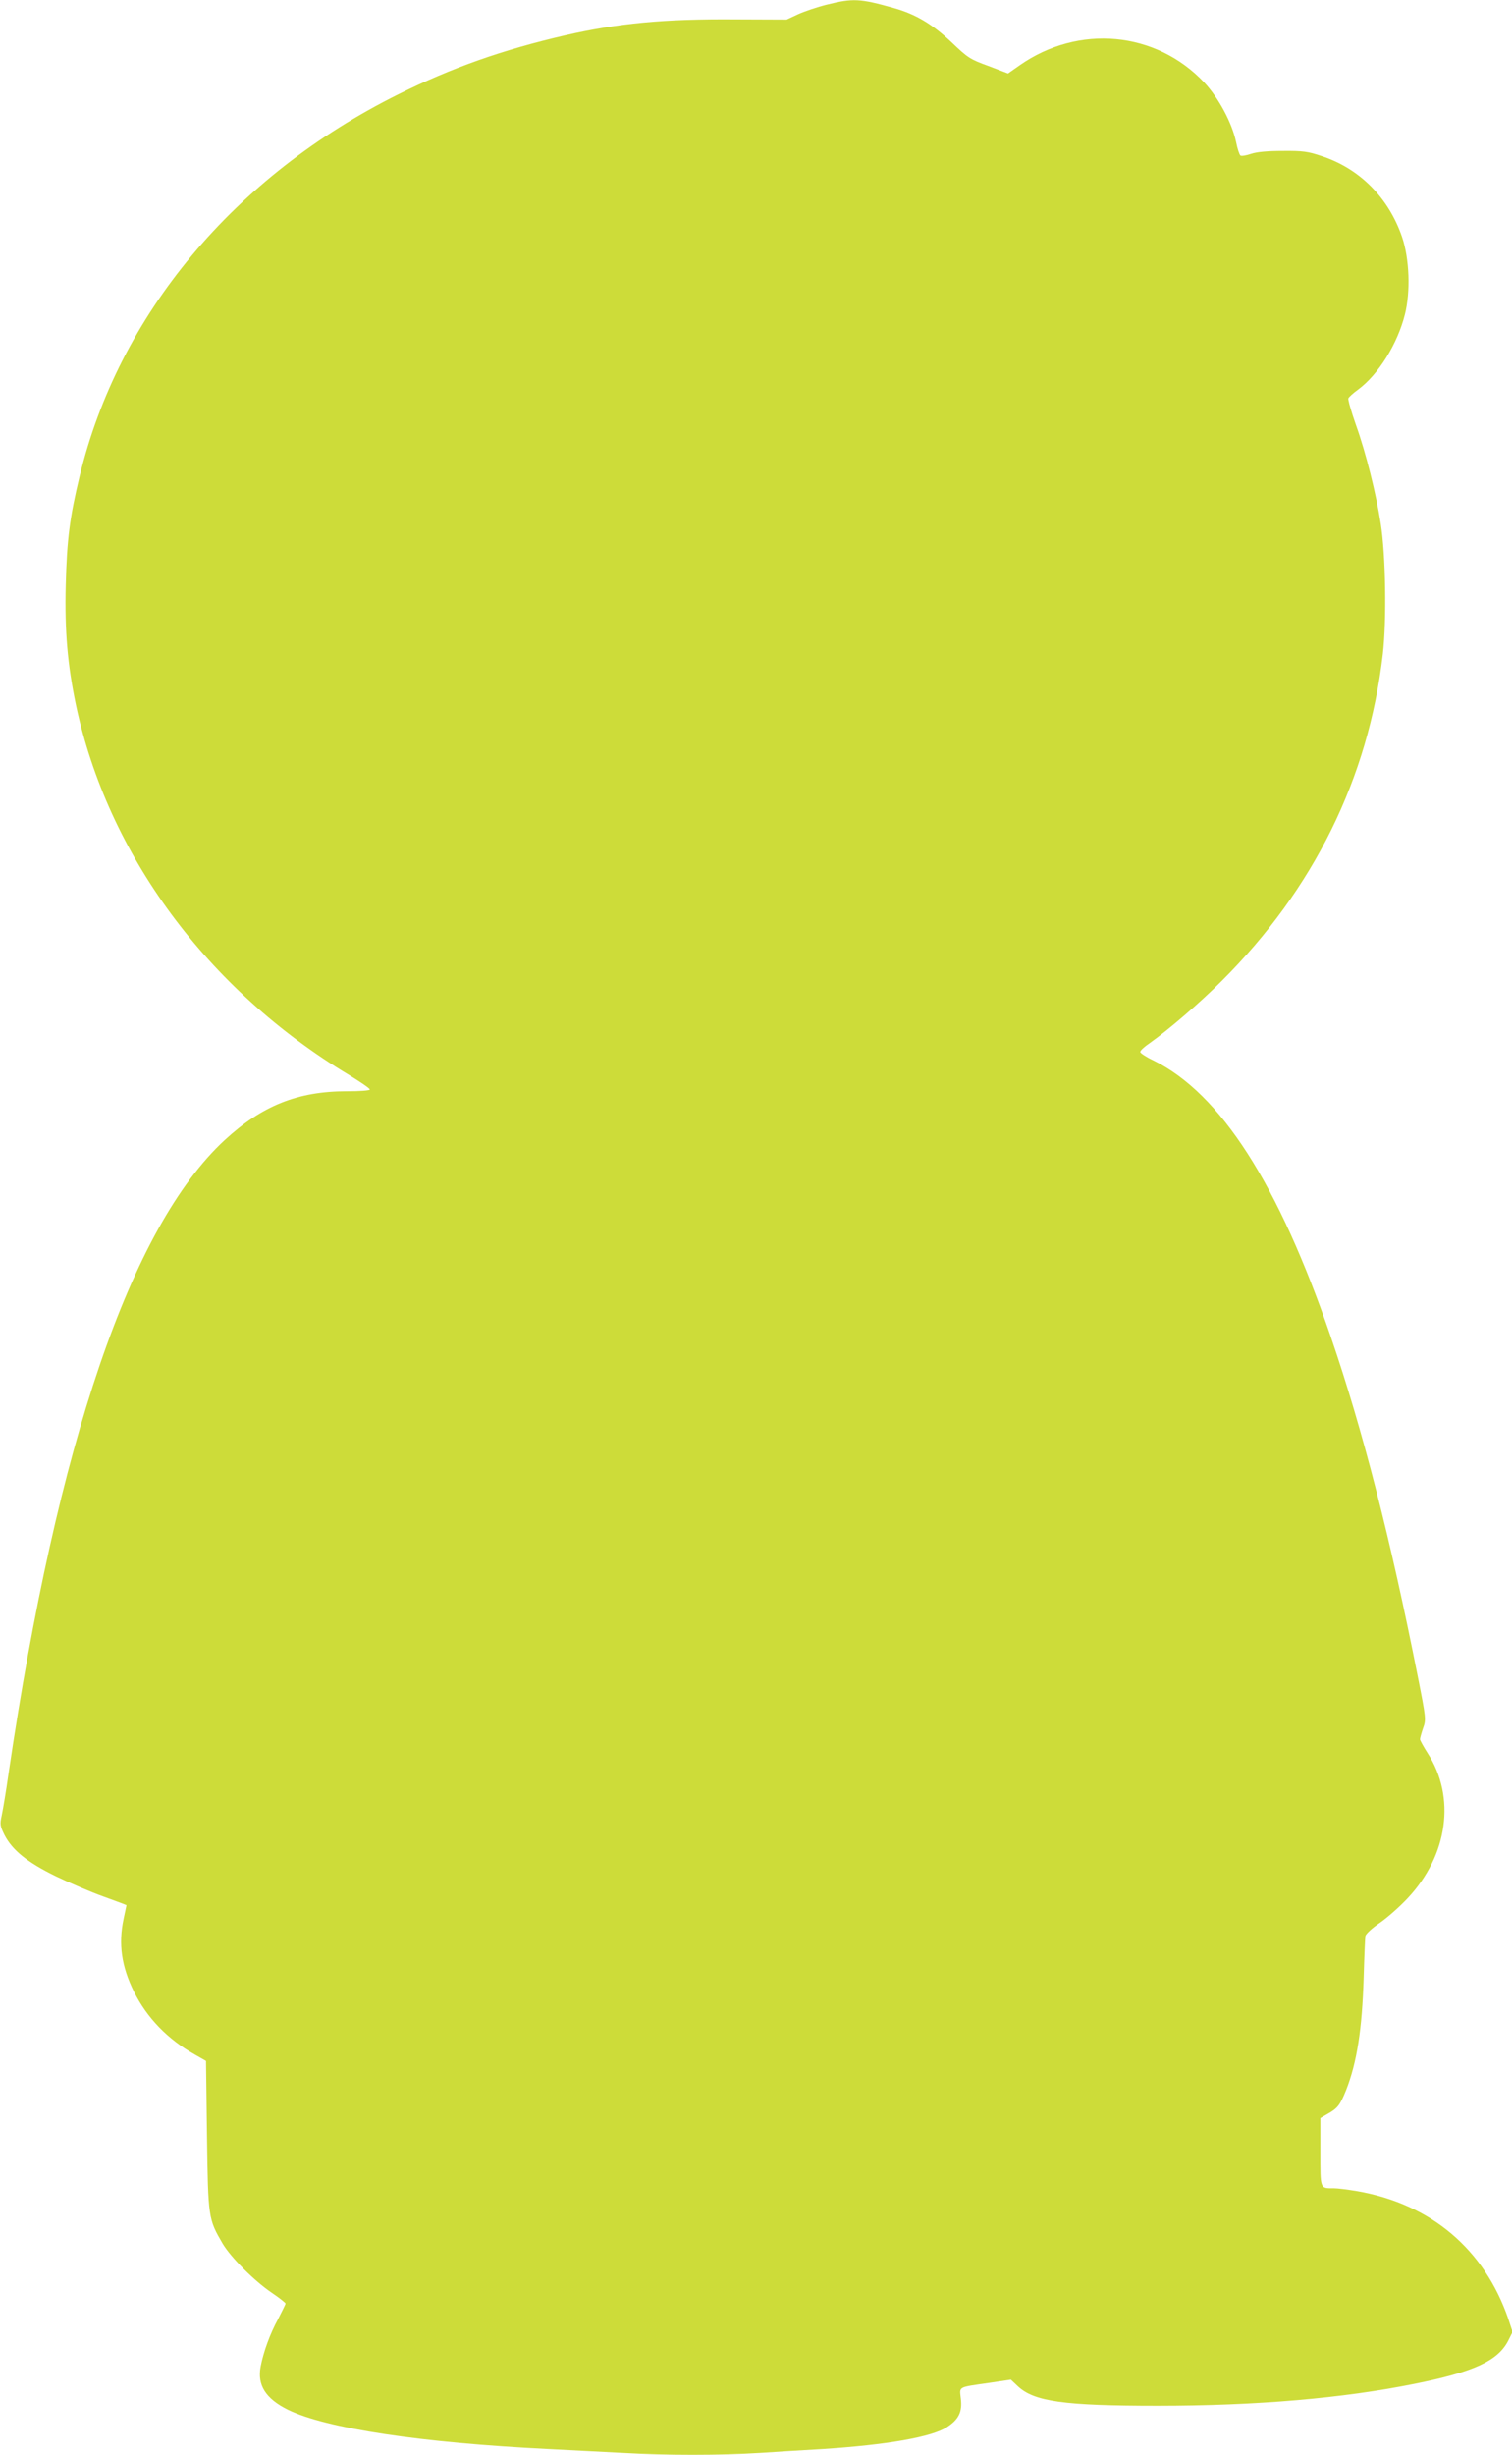 <?xml version="1.0" standalone="no"?>
<!DOCTYPE svg PUBLIC "-//W3C//DTD SVG 20010904//EN"
 "http://www.w3.org/TR/2001/REC-SVG-20010904/DTD/svg10.dtd">
<svg version="1.0" xmlns="http://www.w3.org/2000/svg"
 width="789pt" height="1280pt" viewBox="0 0 789 1280"
 preserveAspectRatio="xMidYMid meet">
<g transform="translate(0,1280) scale(0.1,-0.1)"
fill="#cddc39" stroke="none">
<path d="M4315 12776 c-49 -12 -117 -35 -150 -50 l-60 -28 -265 1 c-372 3
-615 -20 -890 -83 -329 -76 -594 -170 -870 -307 -859 -427 -1463 -1151 -1665
-1994 -51 -212 -66 -329 -72 -565 -6 -240 9 -412 53 -625 165 -779 685 -1485
1425 -1930 60 -37 109 -70 109 -76 0 -5 -52 -9 -120 -9 -256 0 -443 -75 -638
-255 -490 -453 -873 -1577 -1127 -3300 -13 -93 -30 -193 -36 -221 -10 -46 -9
-54 14 -101 41 -80 120 -144 270 -217 73 -35 185 -83 250 -106 64 -23 117 -43
117 -44 0 0 -7 -33 -15 -71 -28 -132 -11 -248 54 -380 68 -137 177 -249 318
-328 l58 -33 5 -389 c6 -433 7 -435 82 -564 43 -72 164 -193 255 -255 40 -27
73 -53 73 -57 0 -4 -18 -40 -39 -81 -43 -79 -76 -171 -91 -248 -18 -97 26
-167 143 -225 199 -97 693 -172 1362 -205 121 -6 295 -15 387 -20 215 -13 512
-13 713 0 88 6 234 15 325 20 340 22 573 63 652 115 61 40 80 79 72 147 -7 66
-19 59 146 83 l115 17 36 -34 c85 -80 240 -102 729 -102 517 0 968 39 1340
114 310 62 436 120 490 225 l23 46 -22 67 c-125 364 -404 600 -789 667 -47 8
-102 15 -122 15 -73 0 -70 -7 -70 189 l0 177 38 22 c52 29 65 46 96 123 57
145 84 320 92 589 3 107 7 204 9 216 3 11 35 41 75 68 38 26 104 84 145 128
211 224 253 528 104 758 -21 33 -39 66 -39 71 0 6 7 32 16 58 16 45 16 49 -29
276 -141 712 -285 1276 -452 1763 -273 798 -576 1271 -927 1443 -38 18 -68 38
-68 44 0 7 21 27 48 45 103 73 263 211 377 325 480 478 766 1058 841 1705 20
175 15 516 -11 680 -24 155 -77 368 -129 513 -25 71 -43 134 -40 140 3 7 25
27 50 45 107 79 206 238 245 392 30 119 24 291 -15 405 -70 204 -221 356 -419
421 -71 24 -98 28 -202 27 -81 0 -135 -5 -166 -15 -26 -9 -51 -13 -56 -9 -5 3
-16 35 -23 71 -21 99 -91 230 -166 310 -253 268 -656 305 -964 89 l-60 -42
-102 39 c-97 35 -108 43 -193 124 -101 95 -187 146 -300 178 -178 50 -213 52
-350 18z"/>
</g>
</svg>
